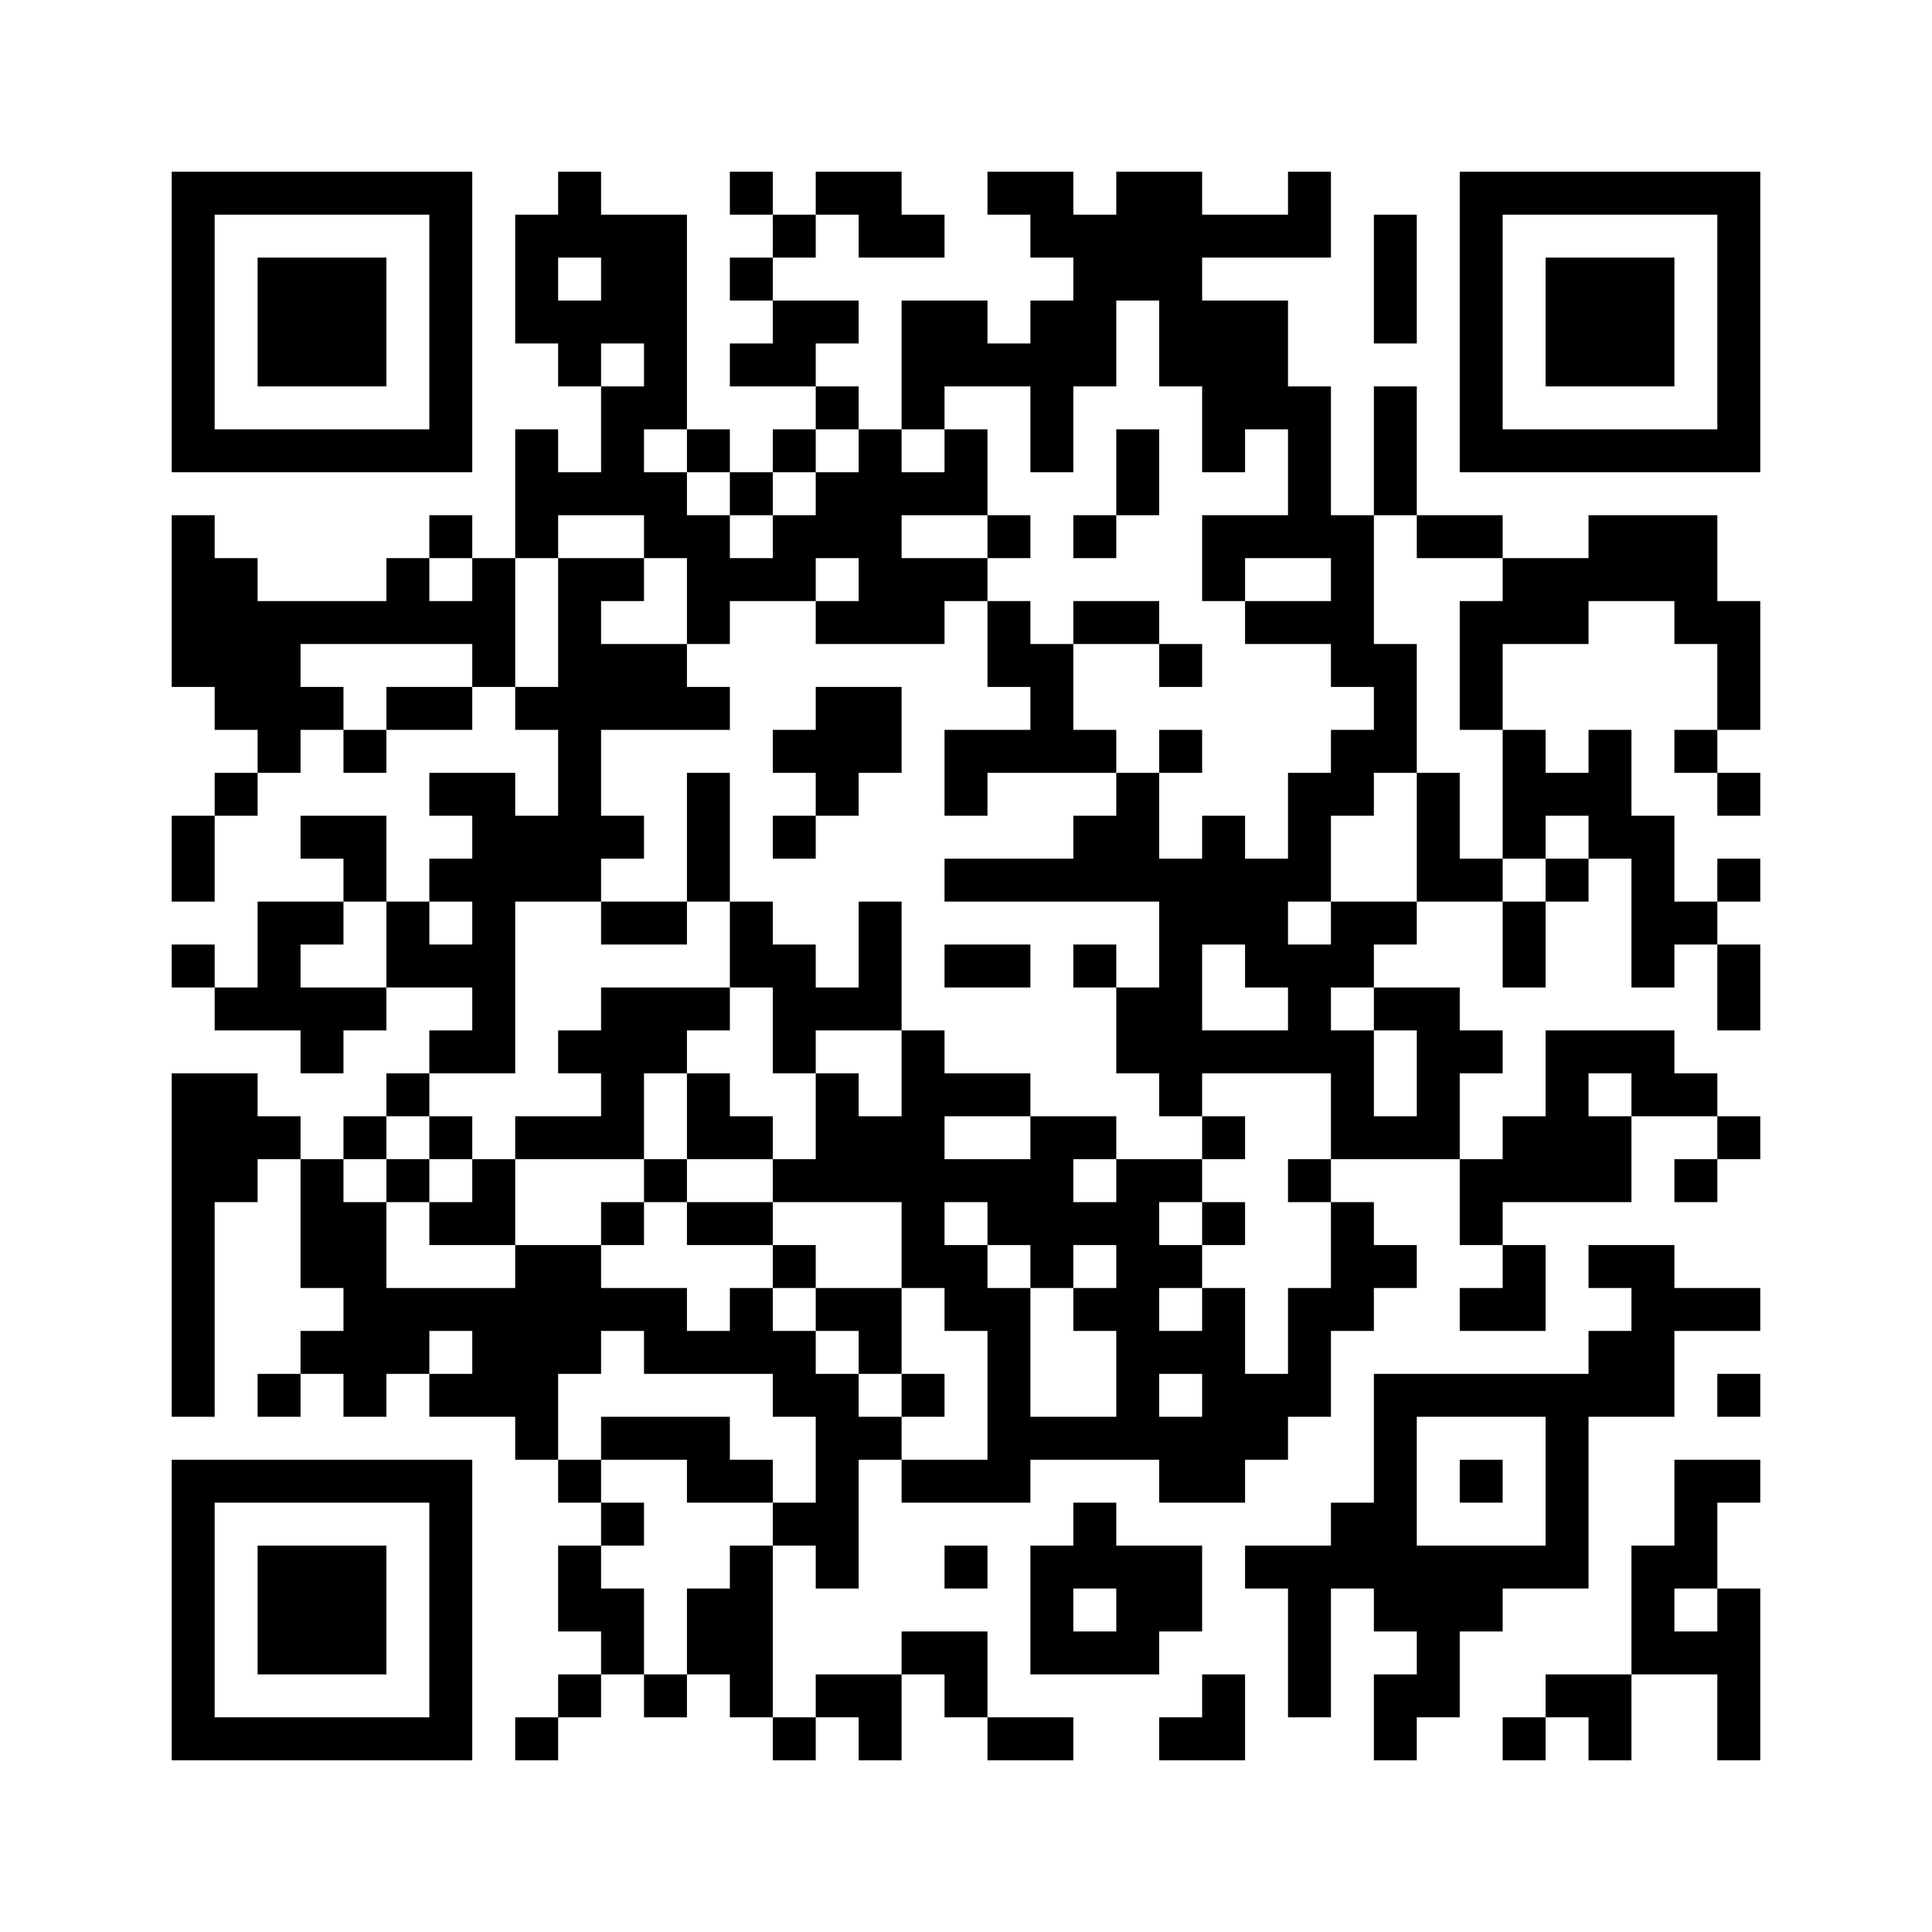 <?xml version='1.0' encoding='UTF-8'?>
<svg width="45mm" height="45mm" version="1.1" viewBox="0 0 45 45" xmlns="http://www.w3.org/2000/svg"><path d="M4,4H5V5H4zM5,4H6V5H5zM6,4H7V5H6zM7,4H8V5H7zM8,4H9V5H8zM9,4H10V5H9zM10,4H11V5H10zM13,4H14V5H13zM17,4H18V5H17zM19,4H20V5H19zM20,4H21V5H20zM23,4H24V5H23zM24,4H25V5H24zM26,4H27V5H26zM27,4H28V5H27zM30,4H31V5H30zM34,4H35V5H34zM35,4H36V5H35zM36,4H37V5H36zM37,4H38V5H37zM38,4H39V5H38zM39,4H40V5H39zM40,4H41V5H40zM4,5H5V6H4zM10,5H11V6H10zM12,5H13V6H12zM13,5H14V6H13zM14,5H15V6H14zM15,5H16V6H15zM18,5H19V6H18zM20,5H21V6H20zM21,5H22V6H21zM24,5H25V6H24zM25,5H26V6H25zM26,5H27V6H26zM27,5H28V6H27zM28,5H29V6H28zM29,5H30V6H29zM30,5H31V6H30zM32,5H33V6H32zM34,5H35V6H34zM40,5H41V6H40zM4,6H5V7H4zM6,6H7V7H6zM7,6H8V7H7zM8,6H9V7H8zM10,6H11V7H10zM12,6H13V7H12zM14,6H15V7H14zM15,6H16V7H15zM17,6H18V7H17zM25,6H26V7H25zM26,6H27V7H26zM27,6H28V7H27zM32,6H33V7H32zM34,6H35V7H34zM36,6H37V7H36zM37,6H38V7H37zM38,6H39V7H38zM40,6H41V7H40zM4,7H5V8H4zM6,7H7V8H6zM7,7H8V8H7zM8,7H9V8H8zM10,7H11V8H10zM12,7H13V8H12zM13,7H14V8H13zM14,7H15V8H14zM15,7H16V8H15zM18,7H19V8H18zM19,7H20V8H19zM21,7H22V8H21zM22,7H23V8H22zM24,7H25V8H24zM25,7H26V8H25zM27,7H28V8H27zM28,7H29V8H28zM29,7H30V8H29zM32,7H33V8H32zM34,7H35V8H34zM36,7H37V8H36zM37,7H38V8H37zM38,7H39V8H38zM40,7H41V8H40zM4,8H5V9H4zM6,8H7V9H6zM7,8H8V9H7zM8,8H9V9H8zM10,8H11V9H10zM13,8H14V9H13zM15,8H16V9H15zM17,8H18V9H17zM18,8H19V9H18zM21,8H22V9H21zM22,8H23V9H22zM23,8H24V9H23zM24,8H25V9H24zM25,8H26V9H25zM27,8H28V9H27zM28,8H29V9H28zM29,8H30V9H29zM34,8H35V9H34zM36,8H37V9H36zM37,8H38V9H37zM38,8H39V9H38zM40,8H41V9H40zM4,9H5V10H4zM10,9H11V10H10zM14,9H15V10H14zM15,9H16V10H15zM19,9H20V10H19zM21,9H22V10H21zM24,9H25V10H24zM28,9H29V10H28zM29,9H30V10H29zM30,9H31V10H30zM32,9H33V10H32zM34,9H35V10H34zM40,9H41V10H40zM4,10H5V11H4zM5,10H6V11H5zM6,10H7V11H6zM7,10H8V11H7zM8,10H9V11H8zM9,10H10V11H9zM10,10H11V11H10zM12,10H13V11H12zM14,10H15V11H14zM16,10H17V11H16zM18,10H19V11H18zM20,10H21V11H20zM22,10H23V11H22zM24,10H25V11H24zM26,10H27V11H26zM28,10H29V11H28zM30,10H31V11H30zM32,10H33V11H32zM34,10H35V11H34zM35,10H36V11H35zM36,10H37V11H36zM37,10H38V11H37zM38,10H39V11H38zM39,10H40V11H39zM40,10H41V11H40zM12,11H13V12H12zM13,11H14V12H13zM14,11H15V12H14zM15,11H16V12H15zM17,11H18V12H17zM19,11H20V12H19zM20,11H21V12H20zM21,11H22V12H21zM22,11H23V12H22zM26,11H27V12H26zM30,11H31V12H30zM32,11H33V12H32zM4,12H5V13H4zM10,12H11V13H10zM12,12H13V13H12zM15,12H16V13H15zM16,12H17V13H16zM18,12H19V13H18zM19,12H20V13H19zM20,12H21V13H20zM23,12H24V13H23zM25,12H26V13H25zM28,12H29V13H28zM29,12H30V13H29zM30,12H31V13H30zM31,12H32V13H31zM33,12H34V13H33zM34,12H35V13H34zM37,12H38V13H37zM38,12H39V13H38zM39,12H40V13H39zM4,13H5V14H4zM5,13H6V14H5zM9,13H10V14H9zM11,13H12V14H11zM13,13H14V14H13zM14,13H15V14H14zM16,13H17V14H16zM17,13H18V14H17zM18,13H19V14H18zM20,13H21V14H20zM21,13H22V14H21zM22,13H23V14H22zM28,13H29V14H28zM31,13H32V14H31zM35,13H36V14H35zM36,13H37V14H36zM37,13H38V14H37zM38,13H39V14H38zM39,13H40V14H39zM4,14H5V15H4zM5,14H6V15H5zM6,14H7V15H6zM7,14H8V15H7zM8,14H9V15H8zM9,14H10V15H9zM10,14H11V15H10zM11,14H12V15H11zM13,14H14V15H13zM16,14H17V15H16zM19,14H20V15H19zM20,14H21V15H20zM21,14H22V15H21zM23,14H24V15H23zM25,14H26V15H25zM26,14H27V15H26zM29,14H30V15H29zM30,14H31V15H30zM31,14H32V15H31zM34,14H35V15H34zM35,14H36V15H35zM36,14H37V15H36zM39,14H40V15H39zM40,14H41V15H40zM4,15H5V16H4zM5,15H6V16H5zM6,15H7V16H6zM11,15H12V16H11zM13,15H14V16H13zM14,15H15V16H14zM15,15H16V16H15zM23,15H24V16H23zM24,15H25V16H24zM27,15H28V16H27zM31,15H32V16H31zM32,15H33V16H32zM34,15H35V16H34zM40,15H41V16H40zM5,16H6V17H5zM6,16H7V17H6zM7,16H8V17H7zM9,16H10V17H9zM10,16H11V17H10zM12,16H13V17H12zM13,16H14V17H13zM14,16H15V17H14zM15,16H16V17H15zM16,16H17V17H16zM19,16H20V17H19zM20,16H21V17H20zM24,16H25V17H24zM32,16H33V17H32zM34,16H35V17H34zM40,16H41V17H40zM6,17H7V18H6zM8,17H9V18H8zM13,17H14V18H13zM18,17H19V18H18zM19,17H20V18H19zM20,17H21V18H20zM22,17H23V18H22zM23,17H24V18H23zM24,17H25V18H24zM25,17H26V18H25zM27,17H28V18H27zM31,17H32V18H31zM32,17H33V18H32zM35,17H36V18H35zM37,17H38V18H37zM39,17H40V18H39zM5,18H6V19H5zM10,18H11V19H10zM11,18H12V19H11zM13,18H14V19H13zM16,18H17V19H16zM19,18H20V19H19zM22,18H23V19H22zM26,18H27V19H26zM30,18H31V19H30zM31,18H32V19H31zM33,18H34V19H33zM35,18H36V19H35zM36,18H37V19H36zM37,18H38V19H37zM40,18H41V19H40zM4,19H5V20H4zM7,19H8V20H7zM8,19H9V20H8zM11,19H12V20H11zM12,19H13V20H12zM13,19H14V20H13zM14,19H15V20H14zM16,19H17V20H16zM18,19H19V20H18zM25,19H26V20H25zM26,19H27V20H26zM28,19H29V20H28zM30,19H31V20H30zM33,19H34V20H33zM35,19H36V20H35zM37,19H38V20H37zM38,19H39V20H38zM4,20H5V21H4zM8,20H9V21H8zM10,20H11V21H10zM11,20H12V21H11zM12,20H13V21H12zM13,20H14V21H13zM16,20H17V21H16zM22,20H23V21H22zM23,20H24V21H23zM24,20H25V21H24zM25,20H26V21H25zM26,20H27V21H26zM27,20H28V21H27zM28,20H29V21H28zM29,20H30V21H29zM30,20H31V21H30zM33,20H34V21H33zM34,20H35V21H34zM36,20H37V21H36zM38,20H39V21H38zM40,20H41V21H40zM6,21H7V22H6zM7,21H8V22H7zM9,21H10V22H9zM11,21H12V22H11zM14,21H15V22H14zM15,21H16V22H15zM17,21H18V22H17zM20,21H21V22H20zM27,21H28V22H27zM28,21H29V22H28zM29,21H30V22H29zM31,21H32V22H31zM32,21H33V22H32zM35,21H36V22H35zM38,21H39V22H38zM39,21H40V22H39zM4,22H5V23H4zM6,22H7V23H6zM9,22H10V23H9zM10,22H11V23H10zM11,22H12V23H11zM17,22H18V23H17zM18,22H19V23H18zM20,22H21V23H20zM22,22H23V23H22zM23,22H24V23H23zM25,22H26V23H25zM27,22H28V23H27zM29,22H30V23H29zM30,22H31V23H30zM31,22H32V23H31zM35,22H36V23H35zM38,22H39V23H38zM40,22H41V23H40zM5,23H6V24H5zM6,23H7V24H6zM7,23H8V24H7zM8,23H9V24H8zM11,23H12V24H11zM14,23H15V24H14zM15,23H16V24H15zM16,23H17V24H16zM18,23H19V24H18zM19,23H20V24H19zM20,23H21V24H20zM26,23H27V24H26zM27,23H28V24H27zM30,23H31V24H30zM32,23H33V24H32zM33,23H34V24H33zM40,23H41V24H40zM7,24H8V25H7zM10,24H11V25H10zM11,24H12V25H11zM13,24H14V25H13zM14,24H15V25H14zM15,24H16V25H15zM18,24H19V25H18zM21,24H22V25H21zM26,24H27V25H26zM27,24H28V25H27zM28,24H29V25H28zM29,24H30V25H29zM30,24H31V25H30zM31,24H32V25H31zM33,24H34V25H33zM34,24H35V25H34zM36,24H37V25H36zM37,24H38V25H37zM38,24H39V25H38zM4,25H5V26H4zM5,25H6V26H5zM9,25H10V26H9zM14,25H15V26H14zM16,25H17V26H16zM19,25H20V26H19zM21,25H22V26H21zM22,25H23V26H22zM23,25H24V26H23zM27,25H28V26H27zM31,25H32V26H31zM33,25H34V26H33zM36,25H37V26H36zM38,25H39V26H38zM39,25H40V26H39zM4,26H5V27H4zM5,26H6V27H5zM6,26H7V27H6zM8,26H9V27H8zM10,26H11V27H10zM12,26H13V27H12zM13,26H14V27H13zM14,26H15V27H14zM16,26H17V27H16zM17,26H18V27H17zM19,26H20V27H19zM20,26H21V27H20zM21,26H22V27H21zM24,26H25V27H24zM25,26H26V27H25zM28,26H29V27H28zM31,26H32V27H31zM32,26H33V27H32zM33,26H34V27H33zM35,26H36V27H35zM36,26H37V27H36zM37,26H38V27H37zM40,26H41V27H40zM4,27H5V28H4zM5,27H6V28H5zM7,27H8V28H7zM9,27H10V28H9zM11,27H12V28H11zM15,27H16V28H15zM18,27H19V28H18zM19,27H20V28H19zM20,27H21V28H20zM21,27H22V28H21zM22,27H23V28H22zM23,27H24V28H23zM24,27H25V28H24zM26,27H27V28H26zM27,27H28V28H27zM30,27H31V28H30zM34,27H35V28H34zM35,27H36V28H35zM36,27H37V28H36zM37,27H38V28H37zM39,27H40V28H39zM4,28H5V29H4zM7,28H8V29H7zM8,28H9V29H8zM10,28H11V29H10zM11,28H12V29H11zM14,28H15V29H14zM16,28H17V29H16zM17,28H18V29H17zM21,28H22V29H21zM23,28H24V29H23zM24,28H25V29H24zM25,28H26V29H25zM26,28H27V29H26zM28,28H29V29H28zM31,28H32V29H31zM34,28H35V29H34zM4,29H5V30H4zM7,29H8V30H7zM8,29H9V30H8zM12,29H13V30H12zM13,29H14V30H13zM18,29H19V30H18zM21,29H22V30H21zM22,29H23V30H22zM24,29H25V30H24zM26,29H27V30H26zM27,29H28V30H27zM31,29H32V30H31zM32,29H33V30H32zM35,29H36V30H35zM37,29H38V30H37zM38,29H39V30H38zM4,30H5V31H4zM8,30H9V31H8zM9,30H10V31H9zM10,30H11V31H10zM11,30H12V31H11zM12,30H13V31H12zM13,30H14V31H13zM14,30H15V31H14zM15,30H16V31H15zM17,30H18V31H17zM19,30H20V31H19zM20,30H21V31H20zM22,30H23V31H22zM23,30H24V31H23zM25,30H26V31H25zM26,30H27V31H26zM28,30H29V31H28zM30,30H31V31H30zM31,30H32V31H31zM34,30H35V31H34zM35,30H36V31H35zM38,30H39V31H38zM39,30H40V31H39zM40,30H41V31H40zM4,31H5V32H4zM7,31H8V32H7zM8,31H9V32H8zM9,31H10V32H9zM11,31H12V32H11zM12,31H13V32H12zM13,31H14V32H13zM15,31H16V32H15zM16,31H17V32H16zM17,31H18V32H17zM18,31H19V32H18zM20,31H21V32H20zM23,31H24V32H23zM26,31H27V32H26zM27,31H28V32H27zM28,31H29V32H28zM30,31H31V32H30zM37,31H38V32H37zM38,31H39V32H38zM4,32H5V33H4zM6,32H7V33H6zM8,32H9V33H8zM10,32H11V33H10zM11,32H12V33H11zM12,32H13V33H12zM18,32H19V33H18zM19,32H20V33H19zM21,32H22V33H21zM23,32H24V33H23zM26,32H27V33H26zM28,32H29V33H28zM29,32H30V33H29zM30,32H31V33H30zM32,32H33V33H32zM33,32H34V33H33zM34,32H35V33H34zM35,32H36V33H35zM36,32H37V33H36zM37,32H38V33H37zM38,32H39V33H38zM40,32H41V33H40zM12,33H13V34H12zM14,33H15V34H14zM15,33H16V34H15zM16,33H17V34H16zM19,33H20V34H19zM20,33H21V34H20zM23,33H24V34H23zM24,33H25V34H24zM25,33H26V34H25zM26,33H27V34H26zM27,33H28V34H27zM28,33H29V34H28zM29,33H30V34H29zM32,33H33V34H32zM36,33H37V34H36zM4,34H5V35H4zM5,34H6V35H5zM6,34H7V35H6zM7,34H8V35H7zM8,34H9V35H8zM9,34H10V35H9zM10,34H11V35H10zM13,34H14V35H13zM16,34H17V35H16zM17,34H18V35H17zM19,34H20V35H19zM21,34H22V35H21zM22,34H23V35H22zM23,34H24V35H23zM27,34H28V35H27zM28,34H29V35H28zM32,34H33V35H32zM34,34H35V35H34zM36,34H37V35H36zM39,34H40V35H39zM40,34H41V35H40zM4,35H5V36H4zM10,35H11V36H10zM14,35H15V36H14zM18,35H19V36H18zM19,35H20V36H19zM25,35H26V36H25zM31,35H32V36H31zM32,35H33V36H32zM36,35H37V36H36zM39,35H40V36H39zM4,36H5V37H4zM6,36H7V37H6zM7,36H8V37H7zM8,36H9V37H8zM10,36H11V37H10zM13,36H14V37H13zM17,36H18V37H17zM19,36H20V37H19zM22,36H23V37H22zM24,36H25V37H24zM25,36H26V37H25zM26,36H27V37H26zM27,36H28V37H27zM29,36H30V37H29zM30,36H31V37H30zM31,36H32V37H31zM32,36H33V37H32zM33,36H34V37H33zM34,36H35V37H34zM35,36H36V37H35zM36,36H37V37H36zM38,36H39V37H38zM39,36H40V37H39zM4,37H5V38H4zM6,37H7V38H6zM7,37H8V38H7zM8,37H9V38H8zM10,37H11V38H10zM13,37H14V38H13zM14,37H15V38H14zM16,37H17V38H16zM17,37H18V38H17zM24,37H25V38H24zM26,37H27V38H26zM27,37H28V38H27zM30,37H31V38H30zM32,37H33V38H32zM33,37H34V38H33zM34,37H35V38H34zM38,37H39V38H38zM40,37H41V38H40zM4,38H5V39H4zM6,38H7V39H6zM7,38H8V39H7zM8,38H9V39H8zM10,38H11V39H10zM14,38H15V39H14zM16,38H17V39H16zM17,38H18V39H17zM21,38H22V39H21zM22,38H23V39H22zM24,38H25V39H24zM25,38H26V39H25zM26,38H27V39H26zM30,38H31V39H30zM33,38H34V39H33zM38,38H39V39H38zM39,38H40V39H39zM40,38H41V39H40zM4,39H5V40H4zM10,39H11V40H10zM13,39H14V40H13zM15,39H16V40H15zM17,39H18V40H17zM19,39H20V40H19zM20,39H21V40H20zM22,39H23V40H22zM28,39H29V40H28zM30,39H31V40H30zM32,39H33V40H32zM33,39H34V40H33zM36,39H37V40H36zM37,39H38V40H37zM40,39H41V40H40zM4,40H5V41H4zM5,40H6V41H5zM6,40H7V41H6zM7,40H8V41H7zM8,40H9V41H8zM9,40H10V41H9zM10,40H11V41H10zM12,40H13V41H12zM18,40H19V41H18zM20,40H21V41H20zM23,40H24V41H23zM24,40H25V41H24zM27,40H28V41H27zM28,40H29V41H28zM32,40H33V41H32zM35,40H36V41H35zM37,40H38V41H37zM40,40H41V41H40z" id="qr-path" fill="#000000" fill-opacity="1" fill-rule="nonzero" stroke="none"/></svg>